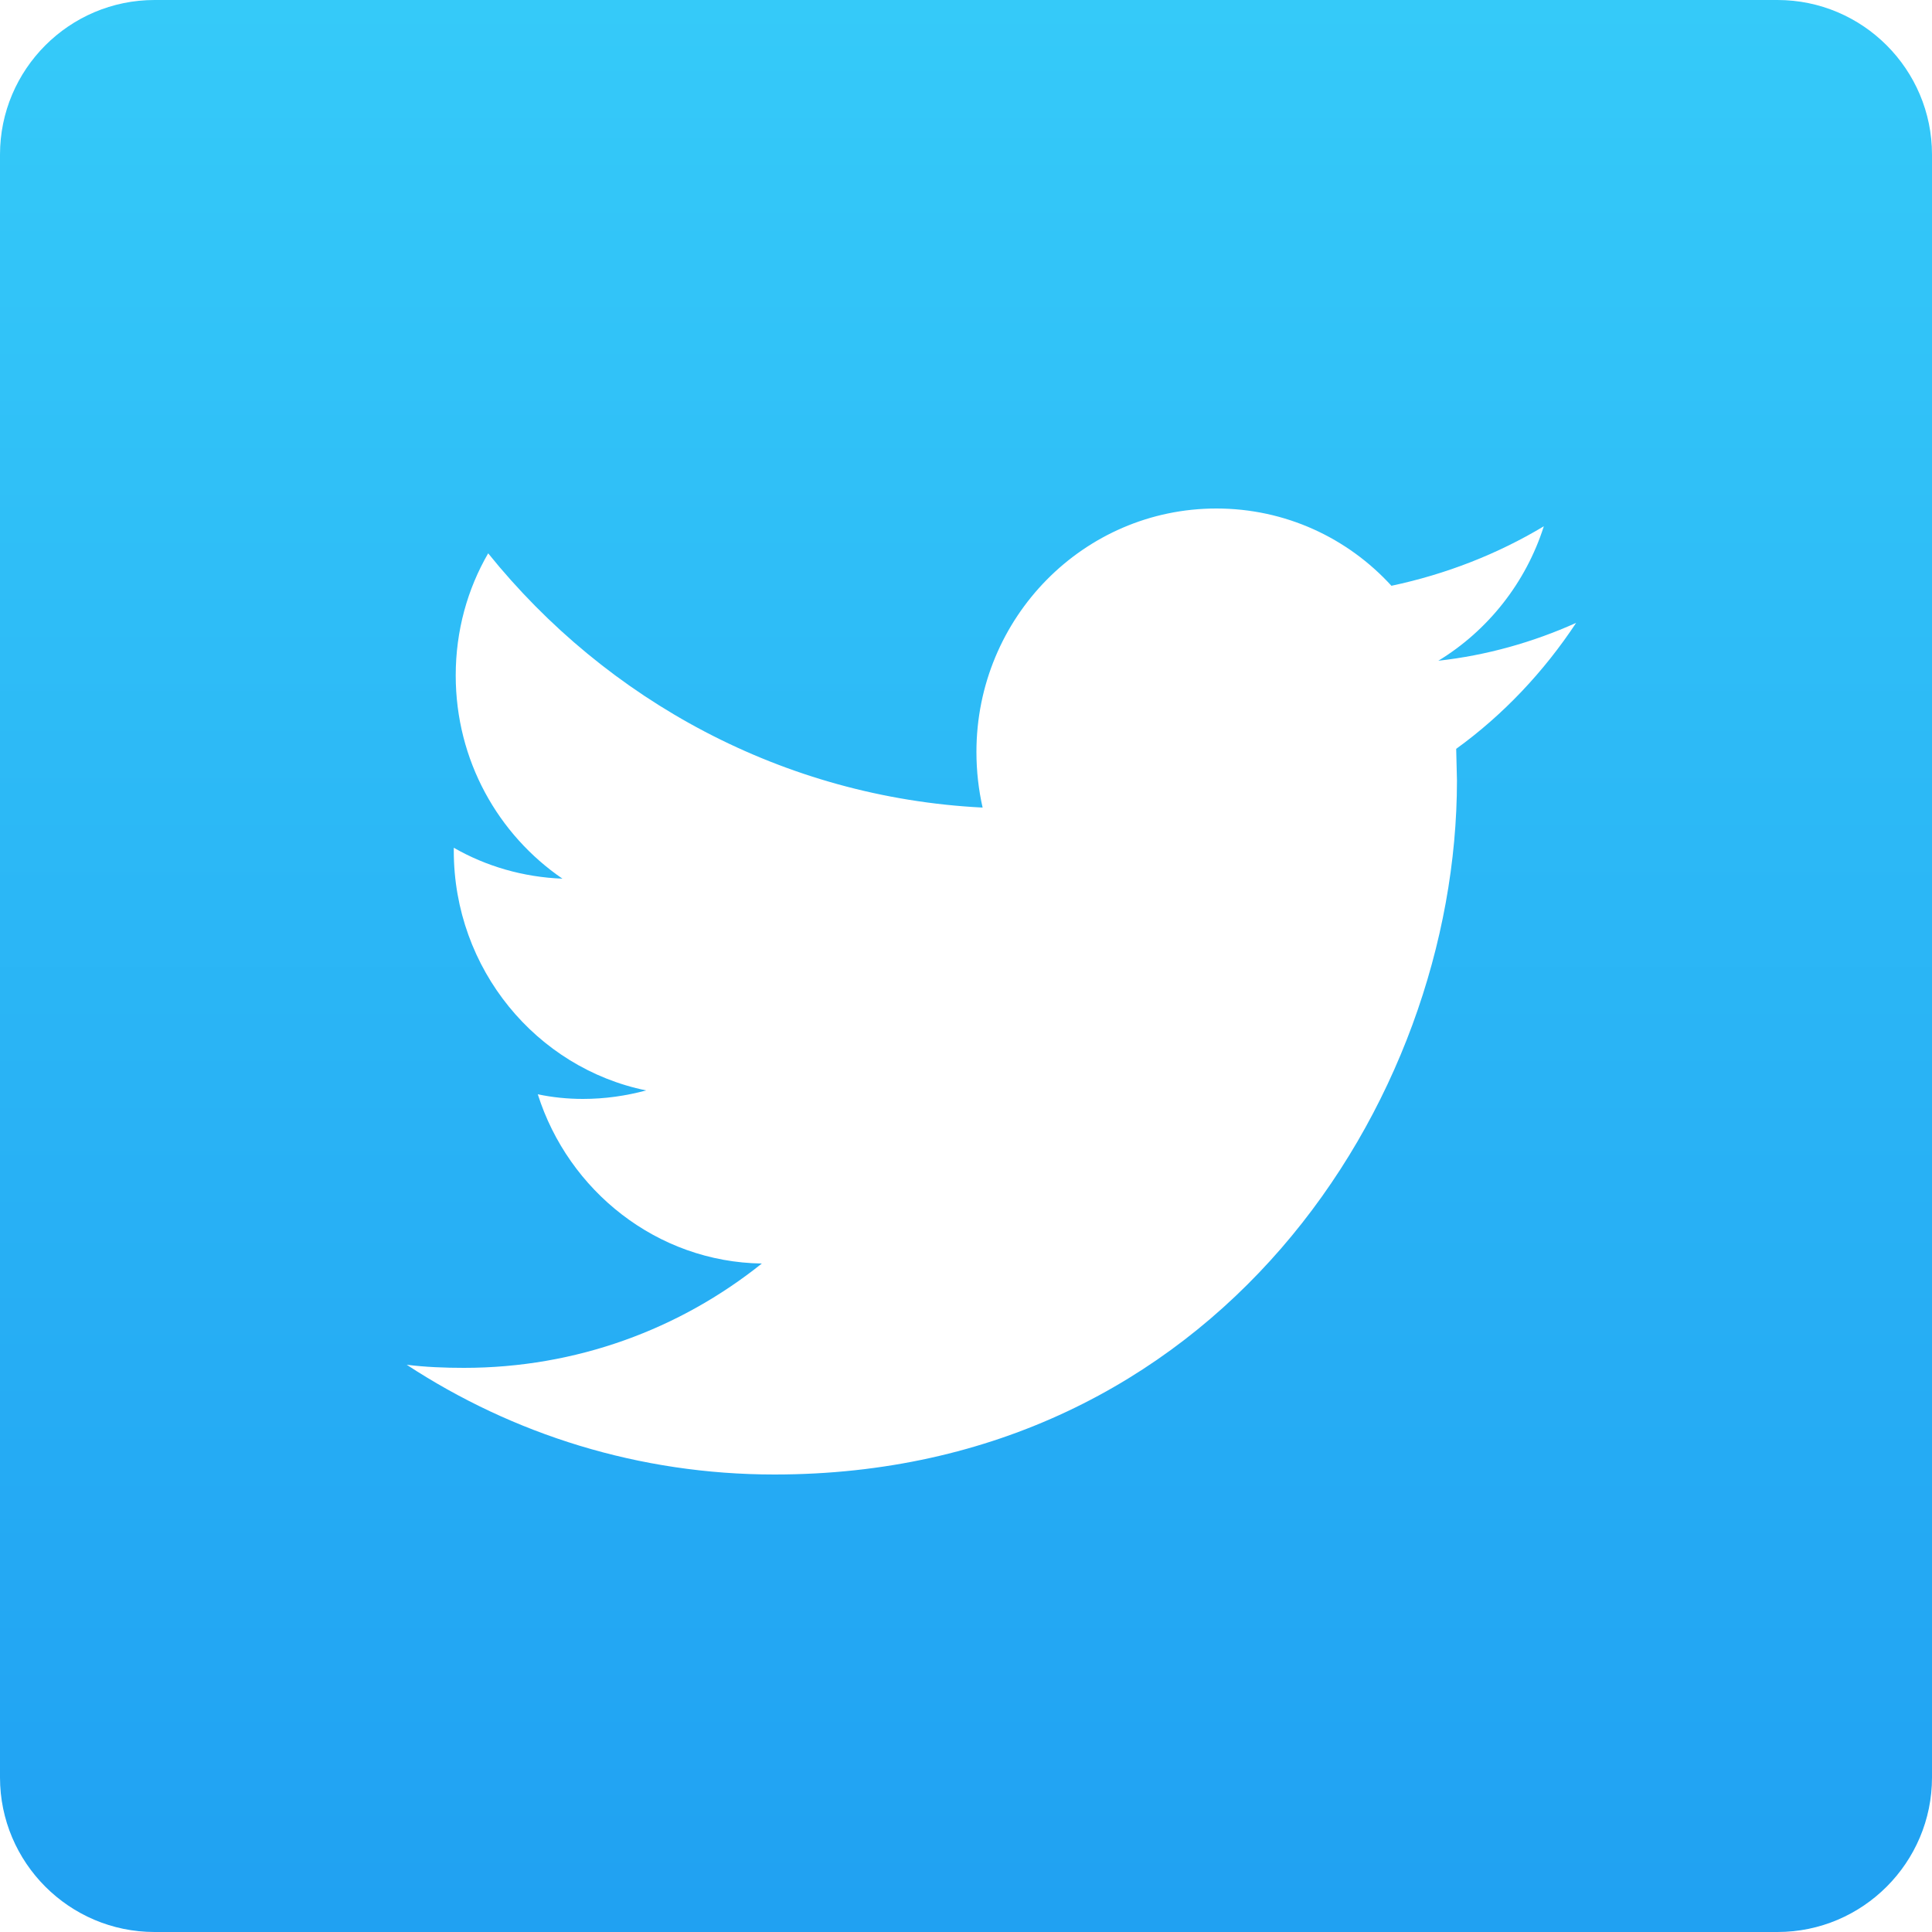 <svg id="SvgjsSvg1026" xmlns="http://www.w3.org/2000/svg" version="1.1" xmlns:xlink="http://www.w3.org/1999/xlink" xmlns:svgjs="http://svgjs.com/svgjs" width="25" height="25"><defs id="SvgjsDefs1027"><linearGradient id="SvgjsLinearGradient1029" gradientUnits="userSpaceOnUse" x1="189.5" y1="2671" x2="189.5" y2="2646"><stop id="SvgjsStop1030" stop-opacity="1" stop-color="#20a1f2" offset="0"></stop><stop id="SvgjsStop1031" stop-opacity="1" stop-color="#35caf9" offset="1"></stop></linearGradient></defs><path id="SvgjsPath1028" d="M179 2646L200 2646C201.105 2646 202 2646.9 202 2648L202 2669C202 2670.1 201.105 2671 200 2671L179 2671C177.895 2671 177 2670.1 177 2669L177 2648C177 2646.9 177.895 2646 179 2646ZM196.977 2652.81C196.377 2653.17 195.712 2653.43 195.005 2653.58C194.439 2652.96 193.632 2652.58 192.74 2652.58C191.025 2652.58 189.635 2653.99 189.635 2655.73C189.635 2655.98 189.663 2656.22 189.715 2656.45C187.136 2656.32 184.848 2655.06 183.317 2653.16C183.05 2653.62 182.897 2654.16 182.897 2654.74C182.897 2655.84 183.446 2656.8 184.278 2657.37C183.769 2657.35 183.291 2657.21 182.872 2656.97L182.872 2657.01C182.872 2658.54 183.942 2659.82 185.361 2660.11C185.102 2660.18 184.827 2660.22 184.544 2660.22C184.343 2660.22 184.15 2660.2 183.959 2660.16C184.355 2661.41 185.501 2662.33 186.858 2662.35C185.796 2663.2 184.458 2663.7 183.004 2663.7C182.753 2663.7 182.506 2663.69 182.263 2663.66C183.637 2664.56 185.268 2665.08 187.022 2665.08C192.731 2665.08 195.853 2660.27 195.853 2656.1L195.843 2655.69C196.452 2655.25 196.979 2654.69 197.395 2654.06C196.838 2654.31 196.24 2654.48 195.612 2654.55C196.253 2654.16 196.745 2653.54 196.977 2652.81Z " fill="url(#SvgjsLinearGradient1029)" transform="matrix(1,0,0,1,-177,-2646)"></path></svg>